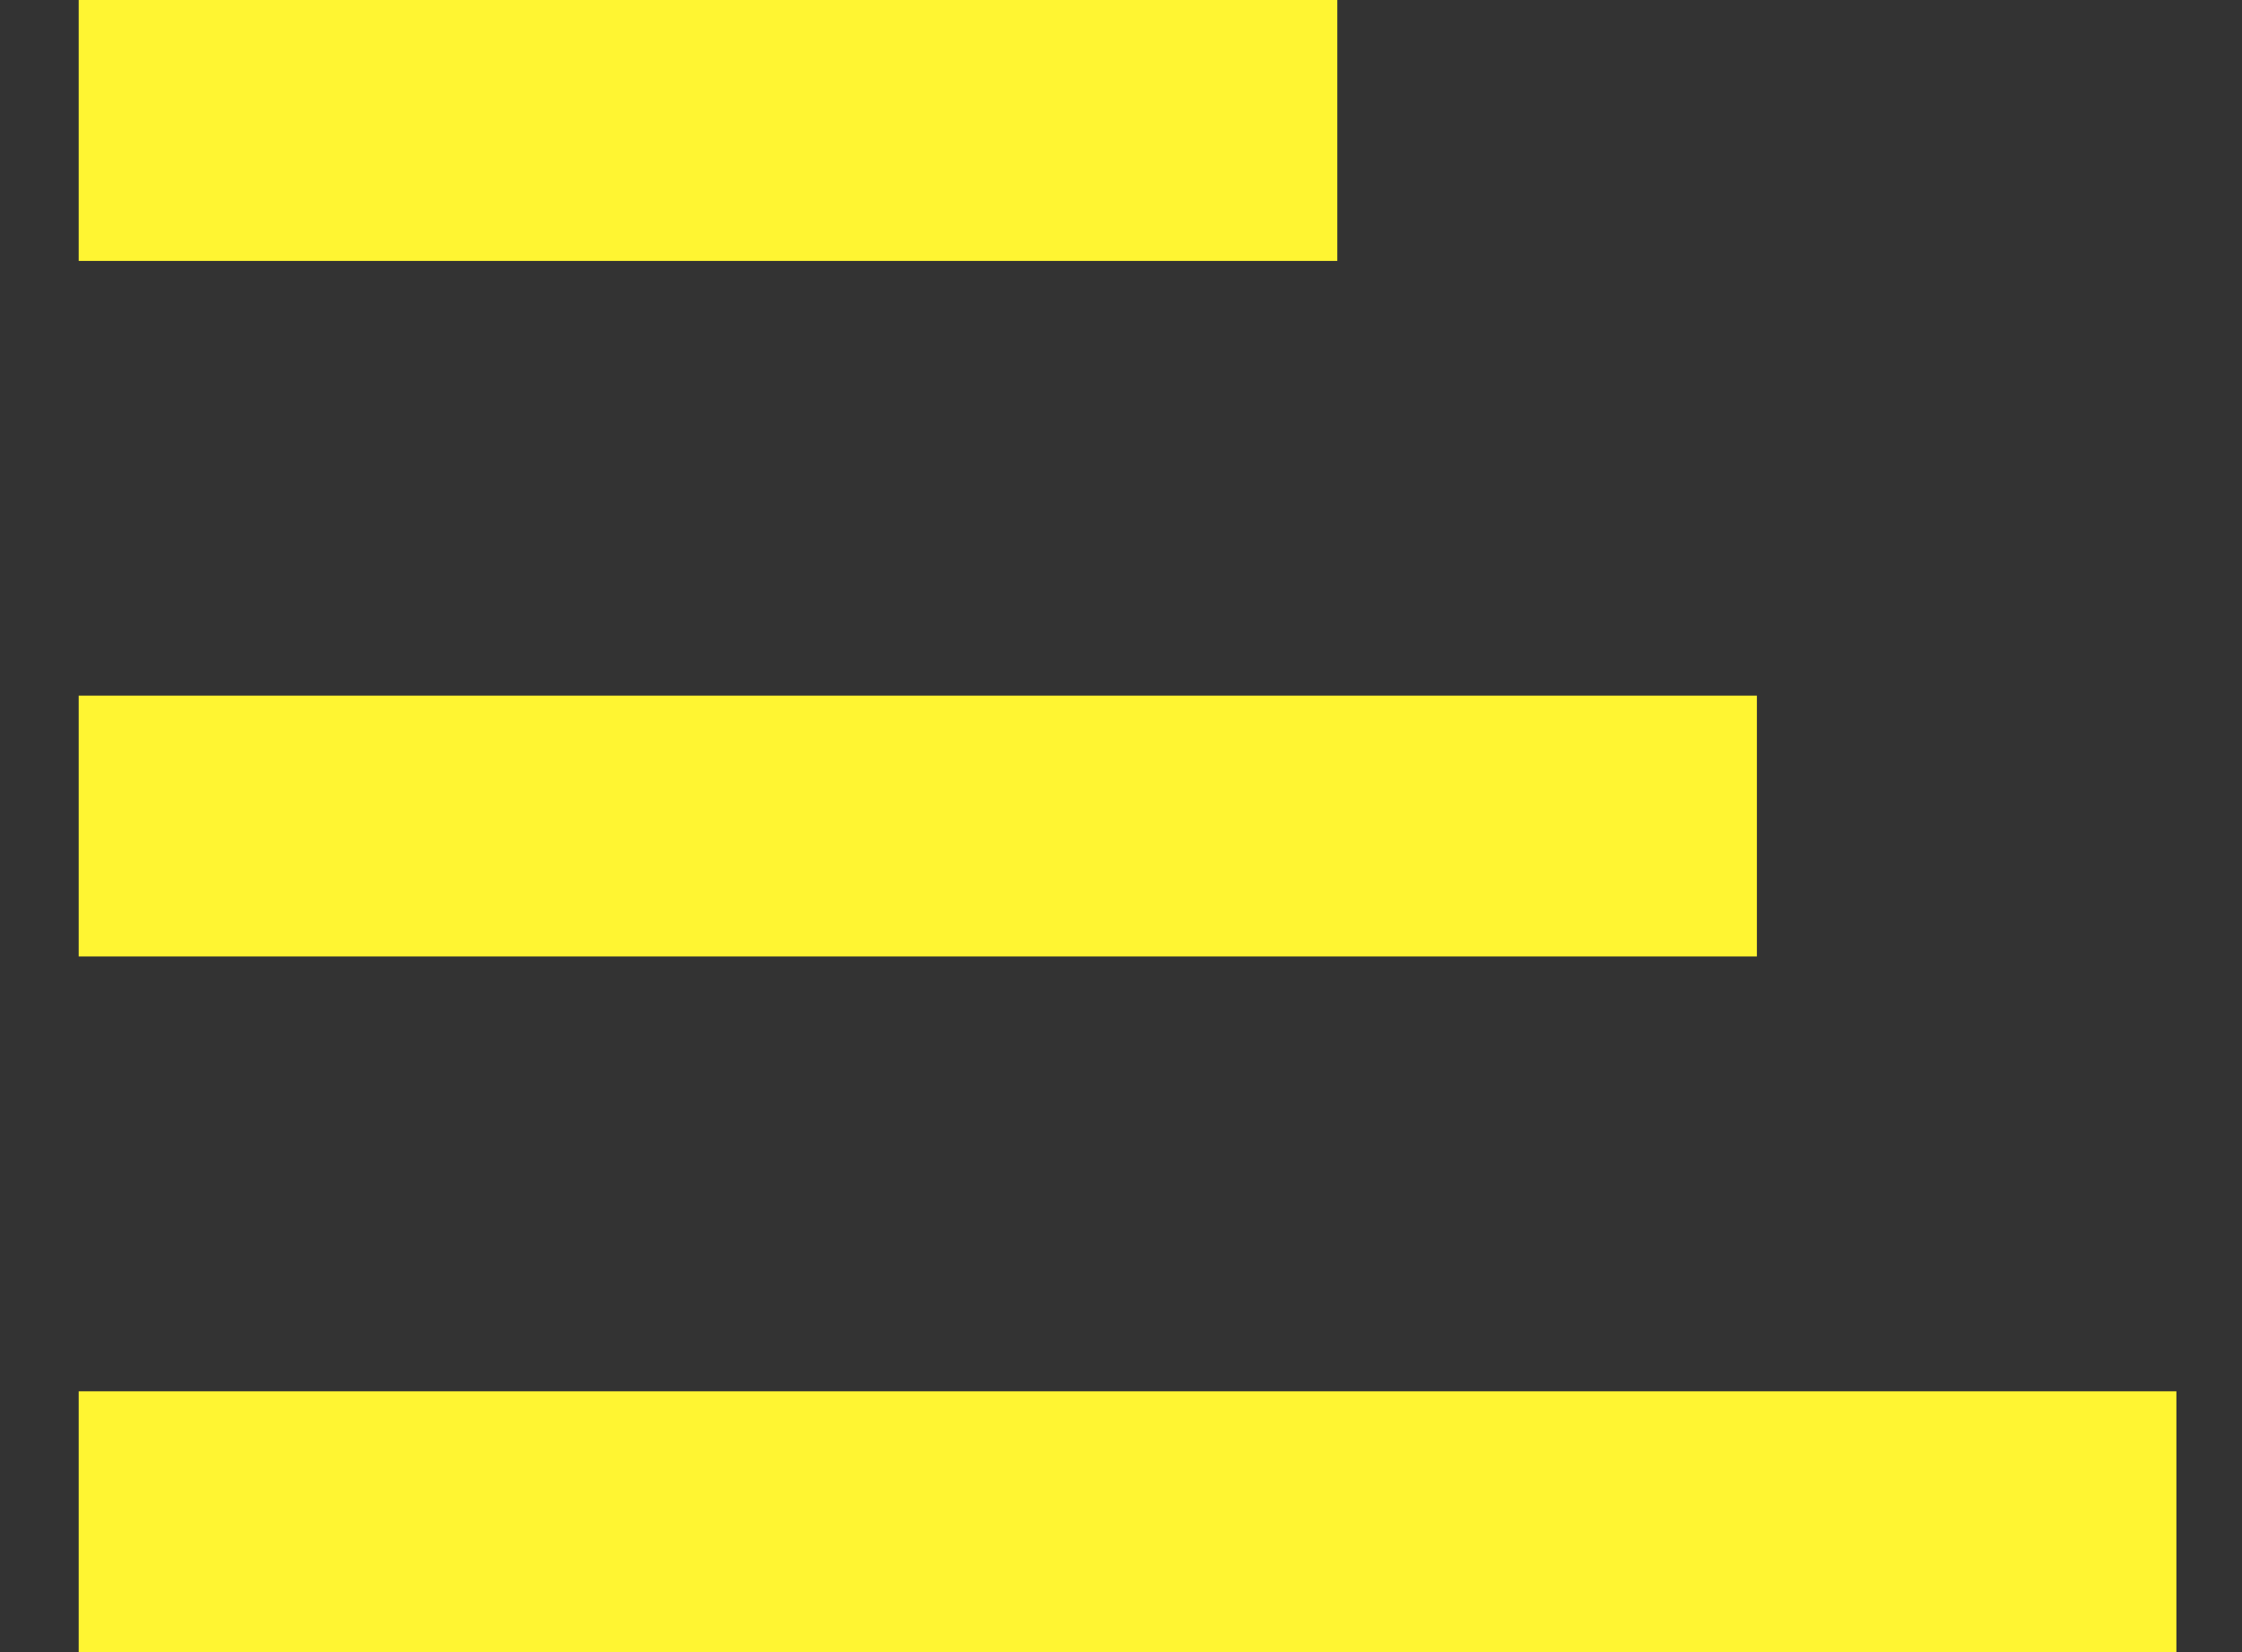<svg width="19" height="14" viewBox="0 0 19 14" fill="none"
    xmlns="http://www.w3.org/2000/svg">
    <rect x="0" y="0" width="19" height="14" fill="#333333" stroke="none"/>
    <path d="M14.889 8.105H0.667V5.895L14.889 5.895V8.105Z" fill="#fff532"/>
    <path d="M11.333 2.211L0.667 2.211V0L11.333 0V2.211Z" fill="#fff532"/>
    <path d="M18.444 14L0.667 14V11.79L18.444 11.79V14Z" fill="#fff532"/>
</svg>
